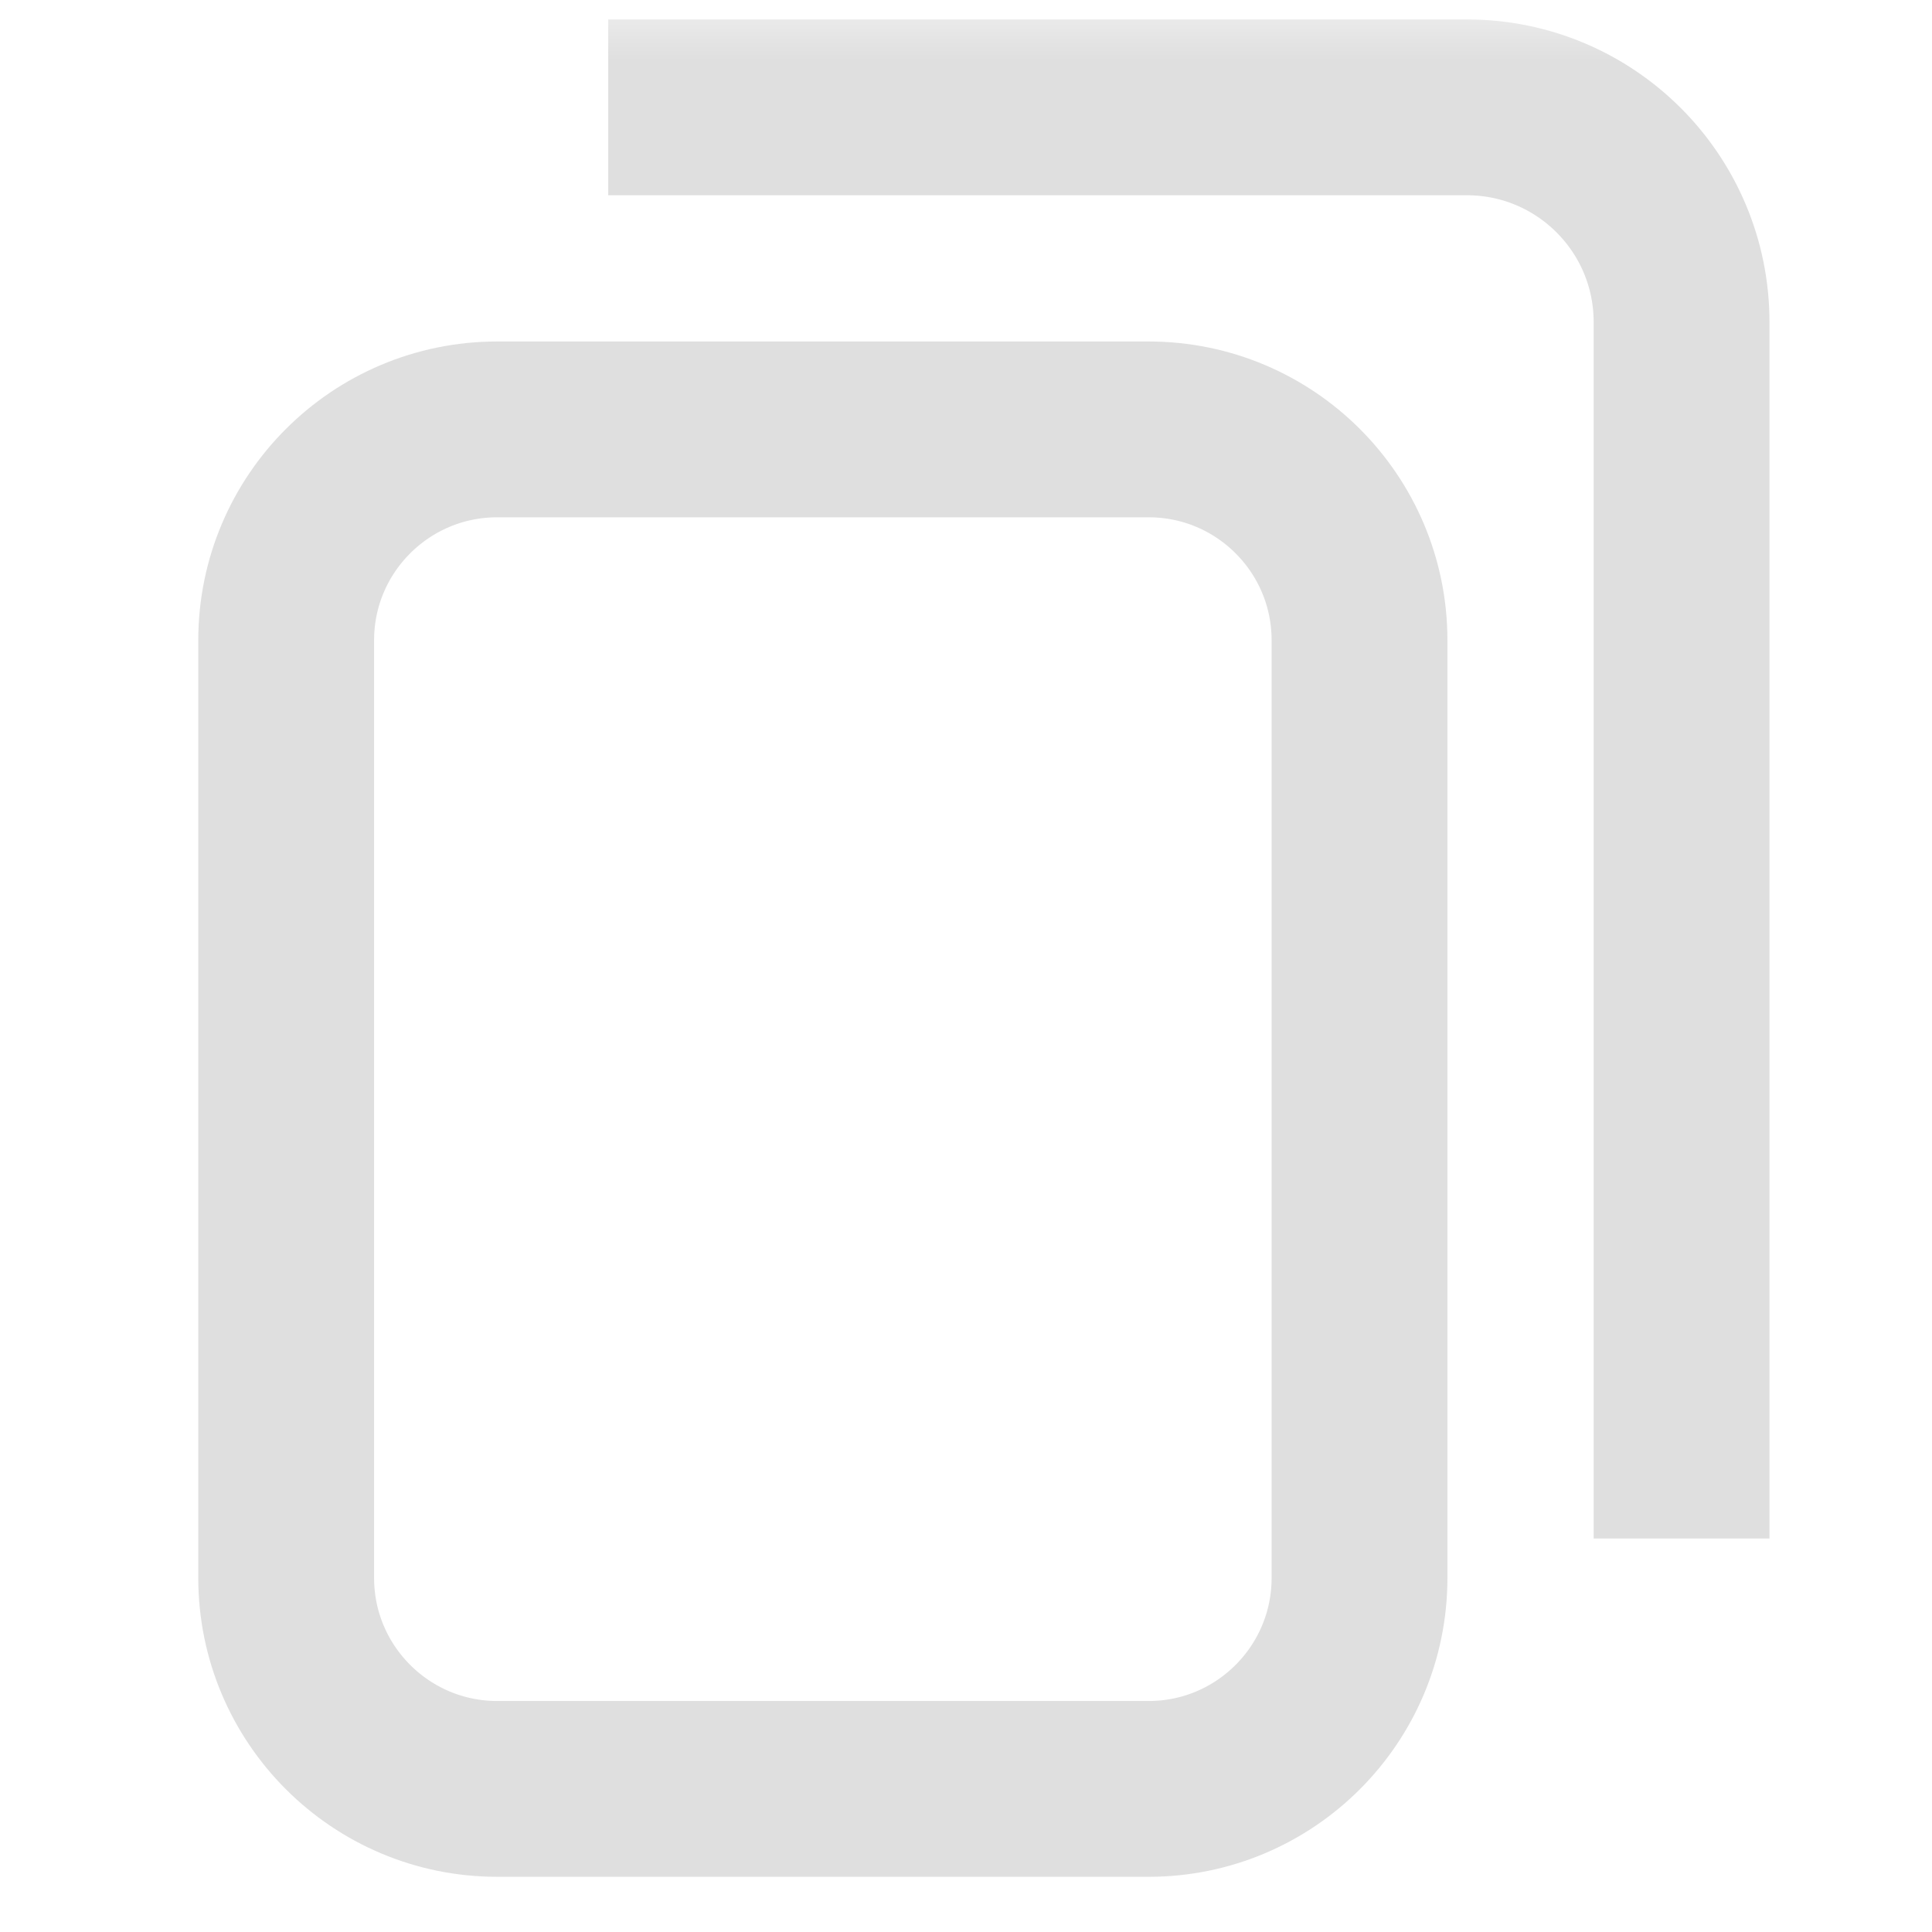<?xml version="1.0" encoding="UTF-8"?>
<svg width="16px" height="16px" viewBox="0 0 16 16" version="1.1" xmlns="http://www.w3.org/2000/svg" xmlns:xlink="http://www.w3.org/1999/xlink">
    <title>编组 2备份 9</title>
    <defs>
        <rect id="path-1" x="0" y="0" width="16" height="16"></rect>
    </defs>
    <g id="阅读页复制-拦截" stroke="none" stroke-width="1" fill="none" fill-rule="evenodd">
        <g id="编组-2备份-9">
            <mask id="mask-2" fill="white">
                <use xlink:href="#path-1"></use>
            </mask>
            <g id="矩形"></g>
            <path d="M4.118,3.556 L9.512,3.556 C10.477,3.556 11.259,4.338 11.259,5.303 L11.259,13.067 C11.259,14.032 10.477,14.815 9.512,14.815 L4.118,14.815 C3.153,14.815 2.37,14.032 2.37,13.067 L2.37,5.303 C2.37,4.338 3.153,3.556 4.118,3.556 Z" id="矩形" stroke="#DFDFDF" stroke-width="1.456" mask="url(#mask-2)"></path>
            <path d="M5.037,0.889 L12.148,0.889 C13.13,0.889 13.926,1.685 13.926,2.667 L13.926,12.741" id="形状" stroke="#DFDFDF" stroke-width="1.456" mask="url(#mask-2)"></path>
        </g>
    </g>
</svg>
